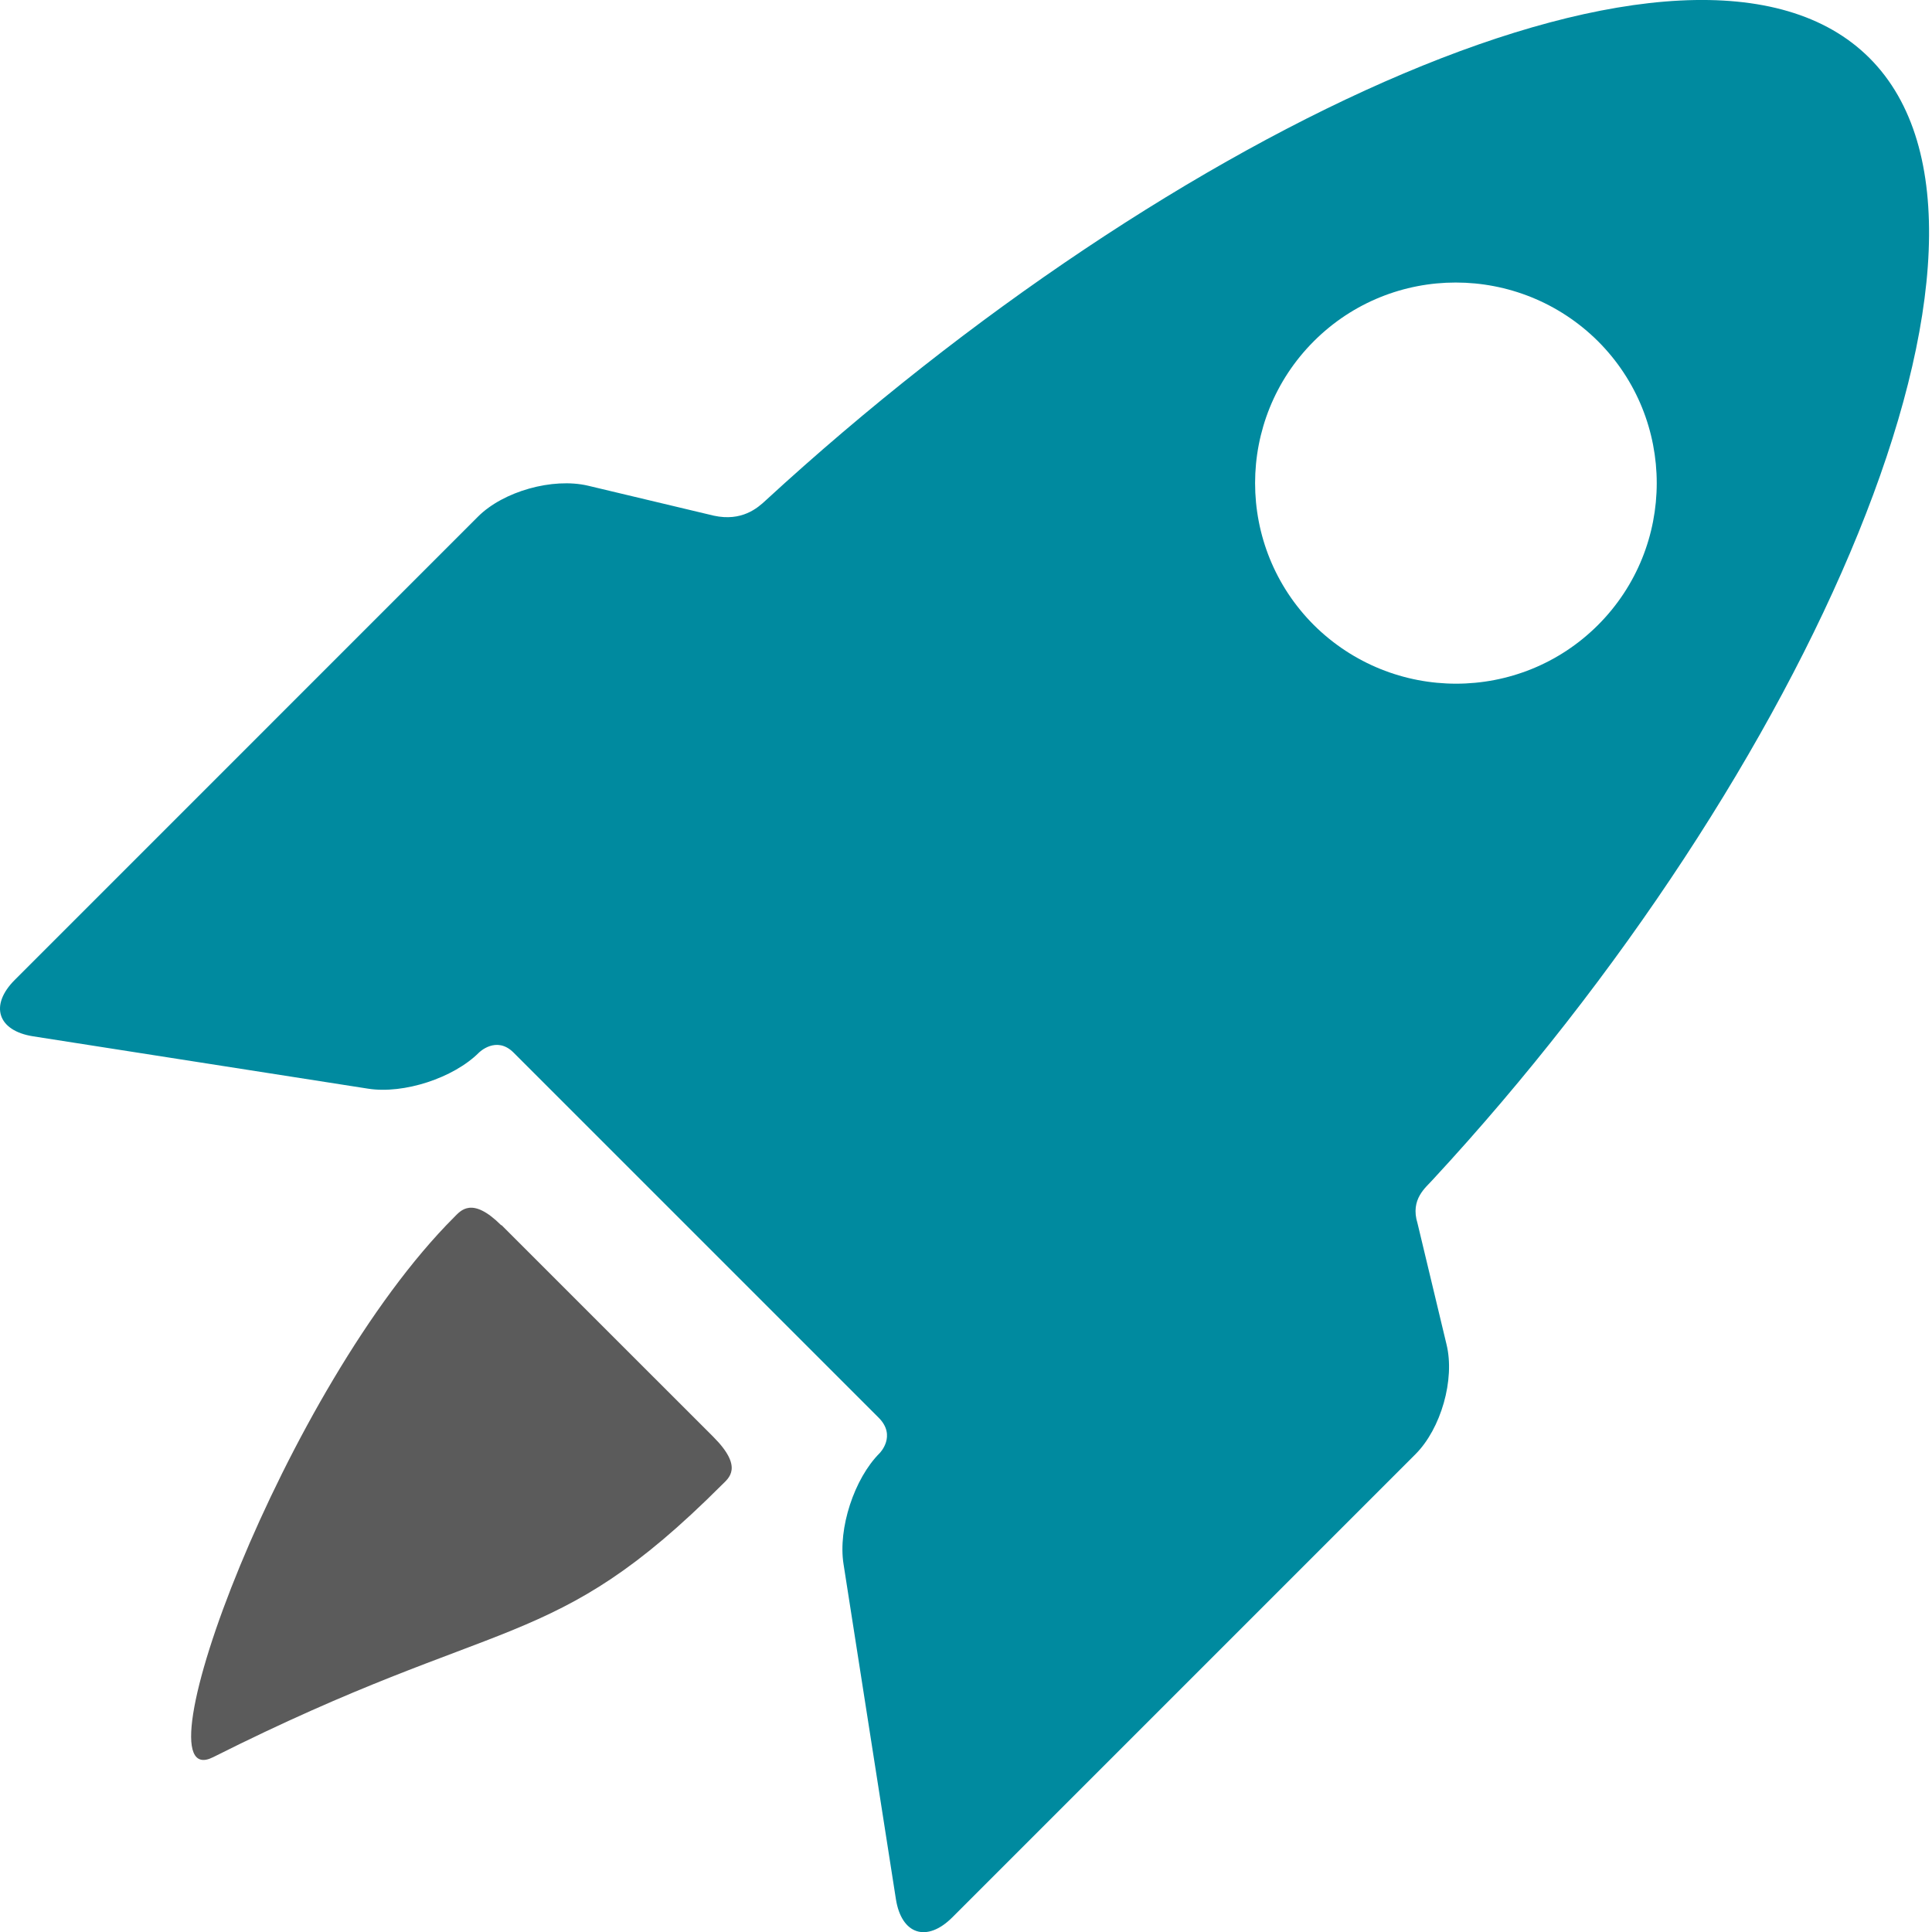 <svg width="38" height="38" viewBox="0 0 38 38" fill="none" xmlns="http://www.w3.org/2000/svg">
<path d="M9.861 24.102C9.281 23.523 9.061 23.812 8.931 23.942C5.591 27.282 2.621 35.352 4.191 34.562C9.901 31.692 10.851 32.553 14.201 29.203C14.331 29.073 14.631 28.863 14.031 28.262L9.861 24.093V24.102Z" fill="#5B5B5B"/>
<path d="M27.881 24.062C27.731 23.582 28.051 23.352 28.181 23.203C35.561 15.232 40.251 4.622 36.771 1.142C33.311 -2.318 23.031 2.512 15.061 9.842C14.901 9.992 14.591 10.262 14.041 10.143L11.561 9.552C10.871 9.392 9.901 9.662 9.401 10.162L0.291 19.273C-0.209 19.773 -0.049 20.273 0.651 20.383L7.241 21.413C7.941 21.523 8.921 21.203 9.421 20.703C9.421 20.703 9.761 20.363 10.101 20.703C11.981 22.582 15.481 26.082 17.281 27.883C17.641 28.242 17.301 28.582 17.301 28.582C16.801 29.082 16.481 30.062 16.591 30.762L17.621 37.352C17.731 38.053 18.231 38.212 18.731 37.712L27.841 28.602C28.341 28.102 28.621 27.133 28.451 26.442L27.881 24.062ZM25.841 12.293C24.301 10.752 24.301 8.252 25.841 6.712C27.381 5.172 29.881 5.172 31.431 6.712C32.971 8.252 32.971 10.752 31.431 12.293C29.891 13.832 27.391 13.832 25.841 12.293Z" fill="#008A9F"/>
</svg>
